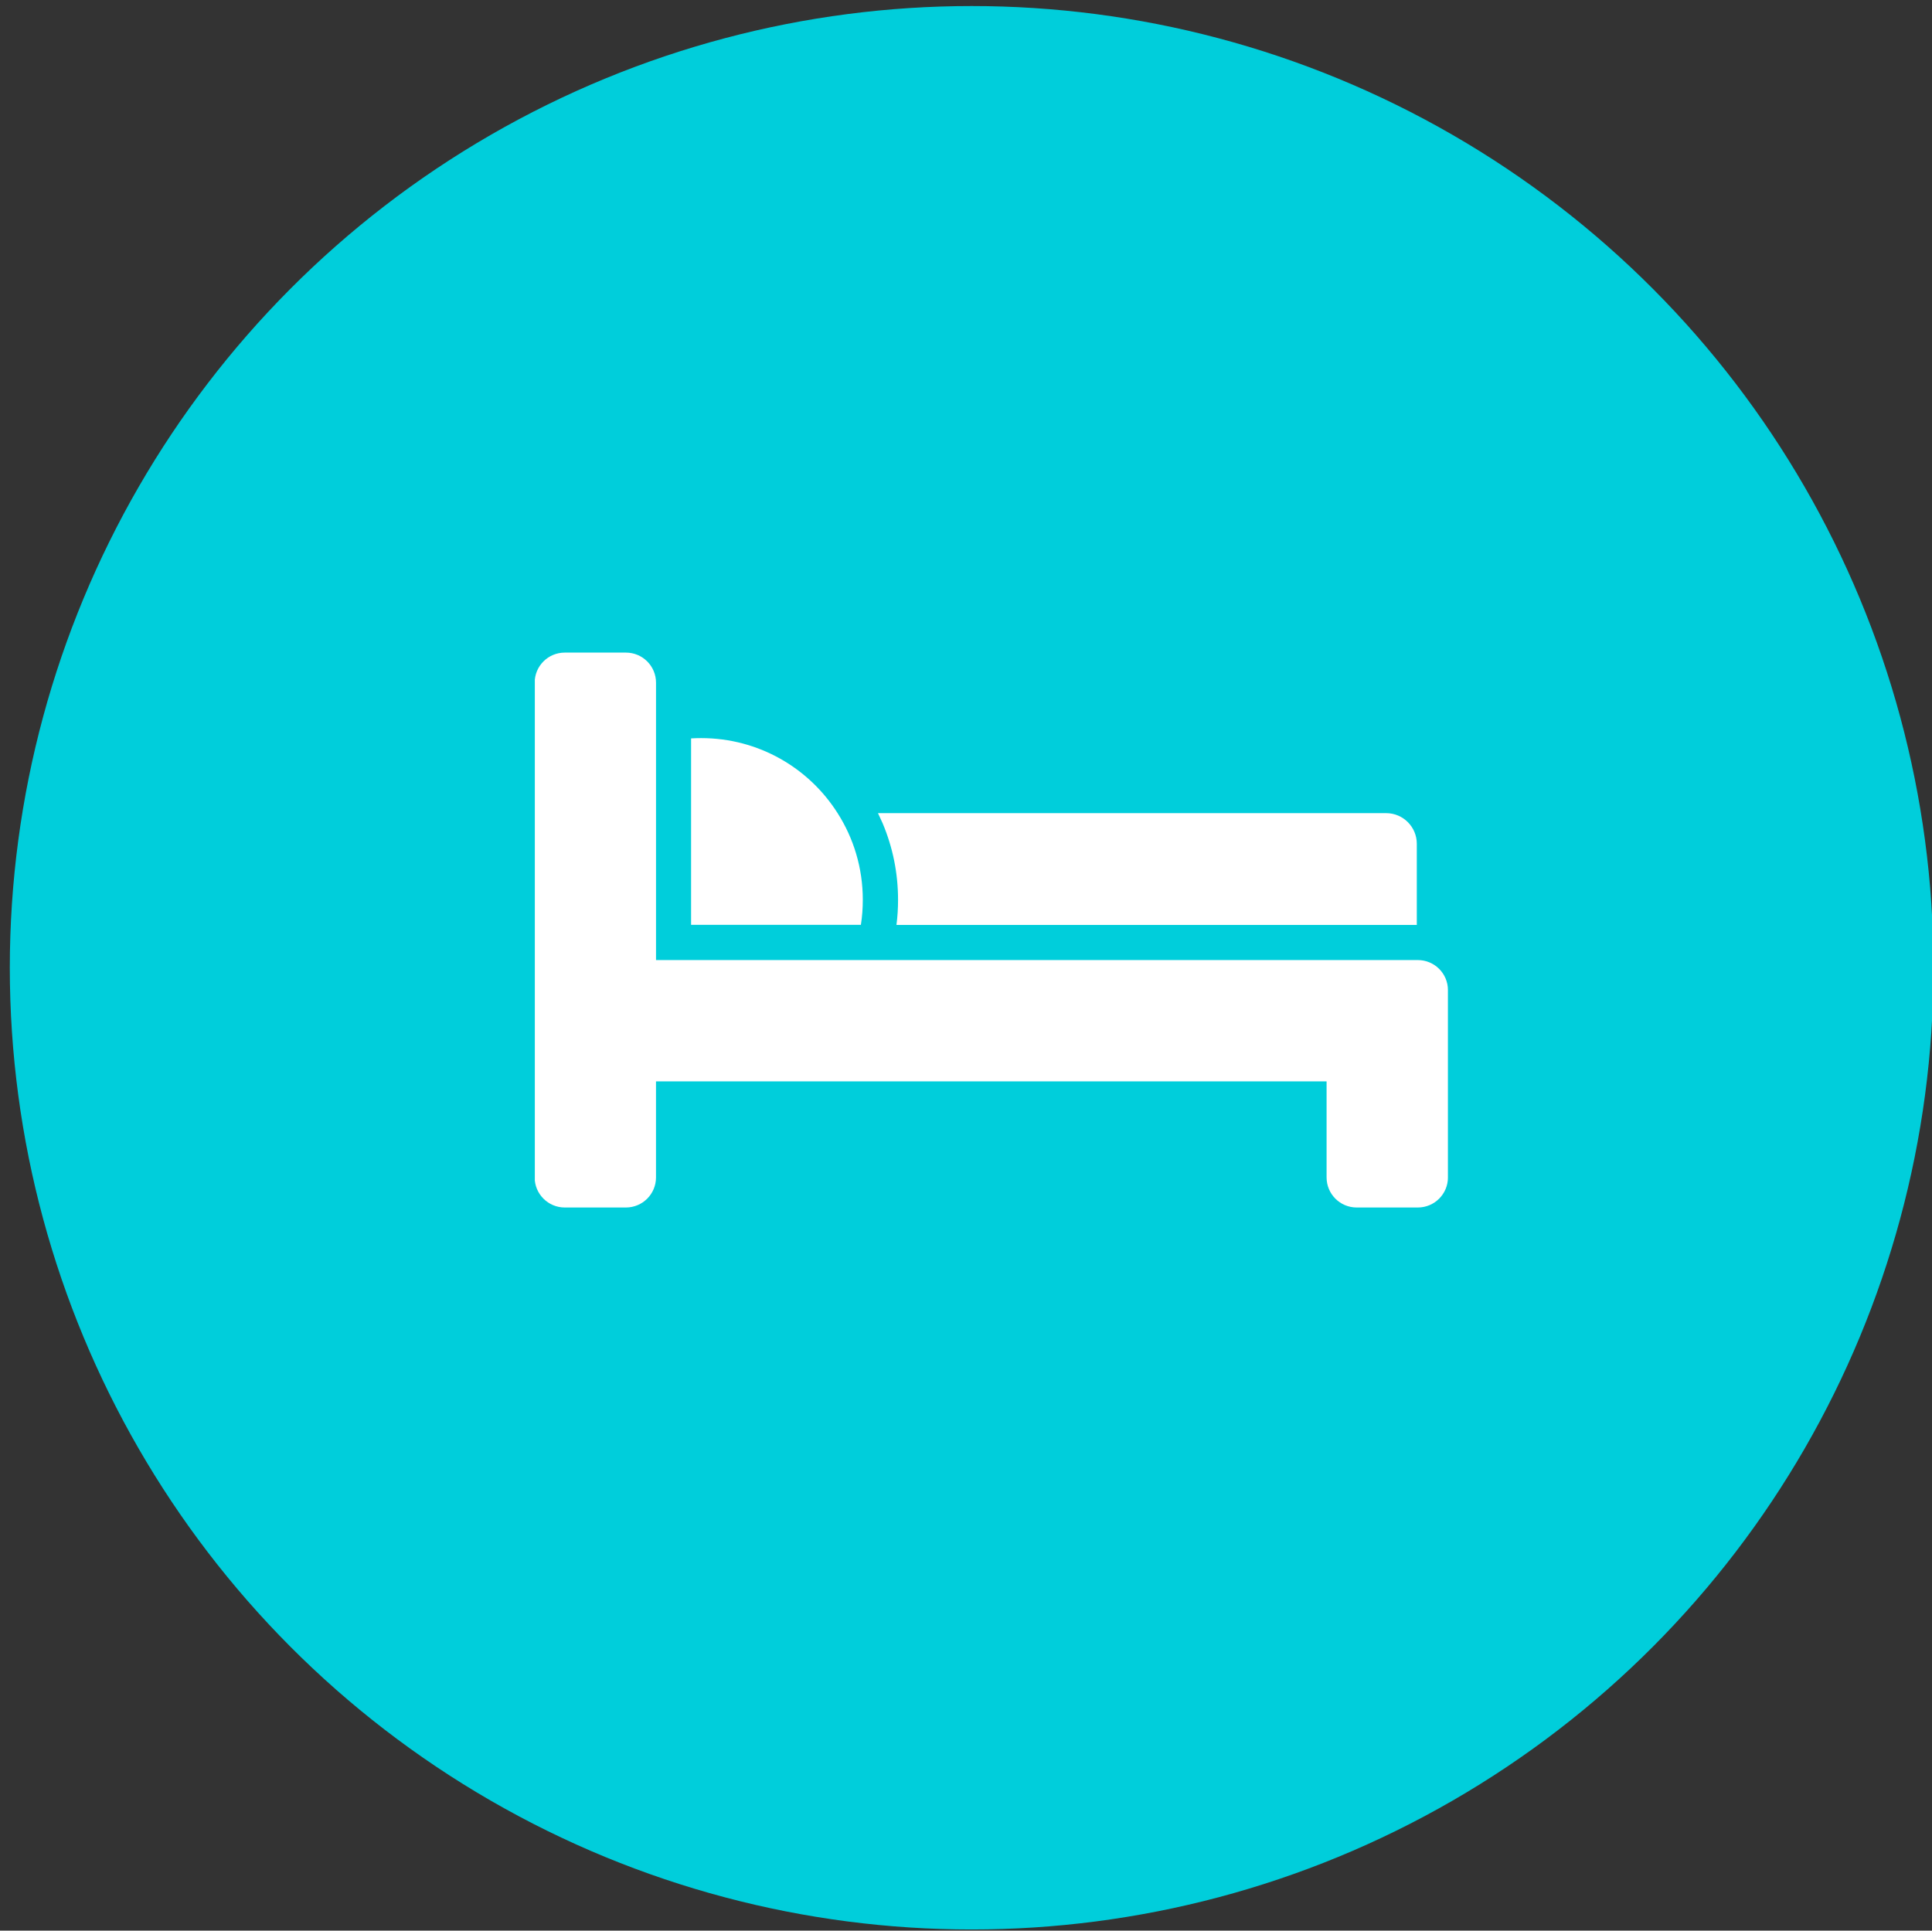 <?xml version="1.0" encoding="utf-8"?>
<!-- Generator: Adobe Illustrator 15.1.0, SVG Export Plug-In . SVG Version: 6.00 Build 0)  -->
<!DOCTYPE svg PUBLIC "-//W3C//DTD SVG 1.1//EN" "http://www.w3.org/Graphics/SVG/1.1/DTD/svg11.dtd">
<svg version="1.1" id="レイヤー_1" xmlns="http://www.w3.org/2000/svg" xmlns:xlink="http://www.w3.org/1999/xlink" x="0px"
	 y="0px" width="86.051px" height="86px" viewBox="0 0 86.051 86" enable-background="new 0 0 86.051 86" xml:space="preserve">
<rect x="0" y="0" width="86.051" height="86" fill="#333333" stroke="none"/>
<g>
	<circle fill="#00CEDB" cx="43.277" cy="43.109" r="42.84"/>
	<g>
		<path fill="#FFFFFF" d="M59.086,41.201h4.018v-3.616c0-0.75-0.611-1.363-1.362-1.363H39.105c0.072,0.148,0.139,0.295,0.206,0.447
			c0.457,1.083,0.688,2.231,0.688,3.415c0,0.375-0.022,0.751-0.071,1.118H59.086z M59.086,41.201"/>
		<g>
			<defs>
				<rect id="SVGID_1_" x="23.821" y="29.07" width="40.669" height="24.752"/>
			</defs>
			<clipPath id="SVGID_2_">
				<use xlink:href="#SVGID_1_"  overflow="visible"/>
			</clipPath>
			<path clip-path="url(#SVGID_2_)" fill="#FFFFFF" d="M31.229,32.879c-0.152,0-0.299,0.004-0.448,0.013v8.305h7.563
				c0.058-0.367,0.085-0.738,0.085-1.118c0-1.421-0.412-2.744-1.122-3.857C36.034,34.21,33.786,32.879,31.229,32.879L31.229,32.879z
				 M31.229,32.879"/>
			<path clip-path="url(#SVGID_2_)" fill="#FFFFFF" d="M25.154,53.788h2.723c0.742,0,1.341-0.599,1.341-1.341V48.17h29.868v4.277
				c0,0.742,0.6,1.341,1.341,1.341h2.722c0.742,0,1.342-0.599,1.342-1.341v-8.341c0-0.742-0.6-1.34-1.342-1.34h-33.93V30.411
				c0-0.742-0.6-1.341-1.341-1.341h-2.723c-0.742,0-1.341,0.599-1.341,1.341v22.036C23.813,53.186,24.413,53.788,25.154,53.788
				L25.154,53.788z M25.154,53.788"/>
		</g>
	</g>
</g>
</svg>
